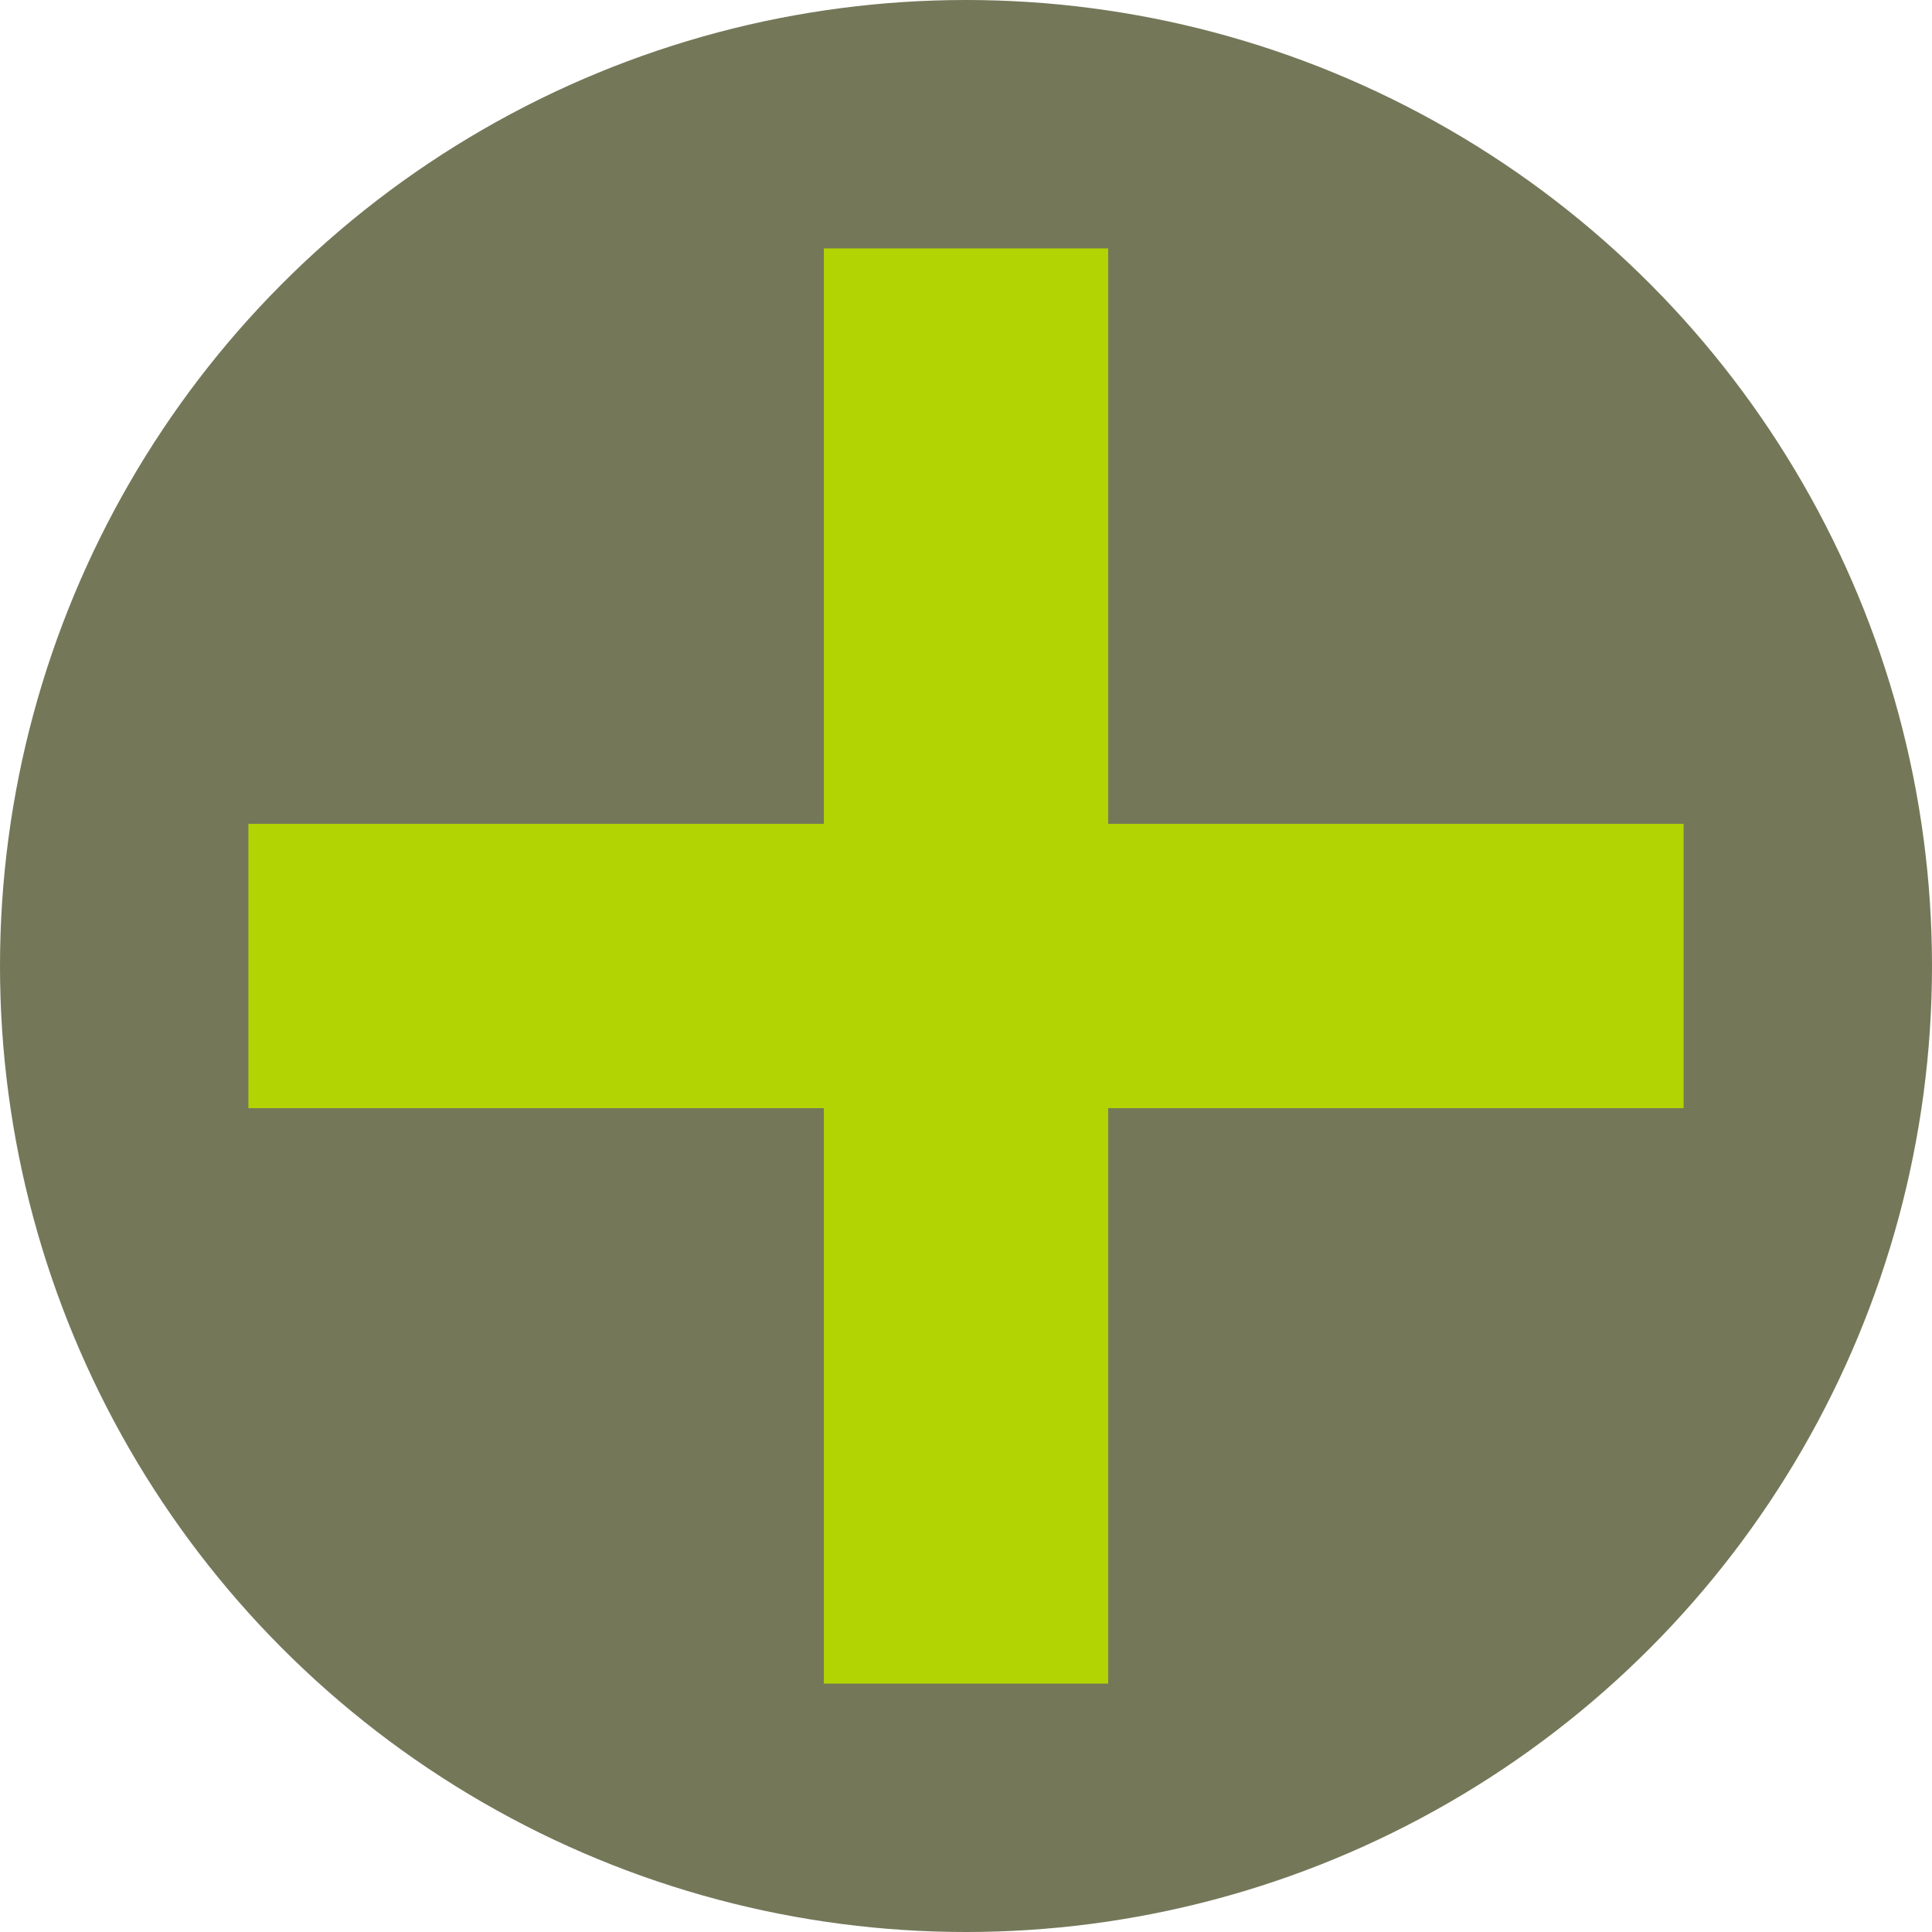 <svg xmlns="http://www.w3.org/2000/svg" width="70" height="70" viewBox="0 0 70 70" fill="none"><circle cx="35" cy="35" r="35" fill="#747859"></circle><rect x="29.849" y="9" width="10.302" height="52" fill="#B2D402"></rect><rect x="9" y="40.151" width="10.302" height="52" transform="rotate(-90 9 40.151)" fill="#B2D402"></rect></svg>